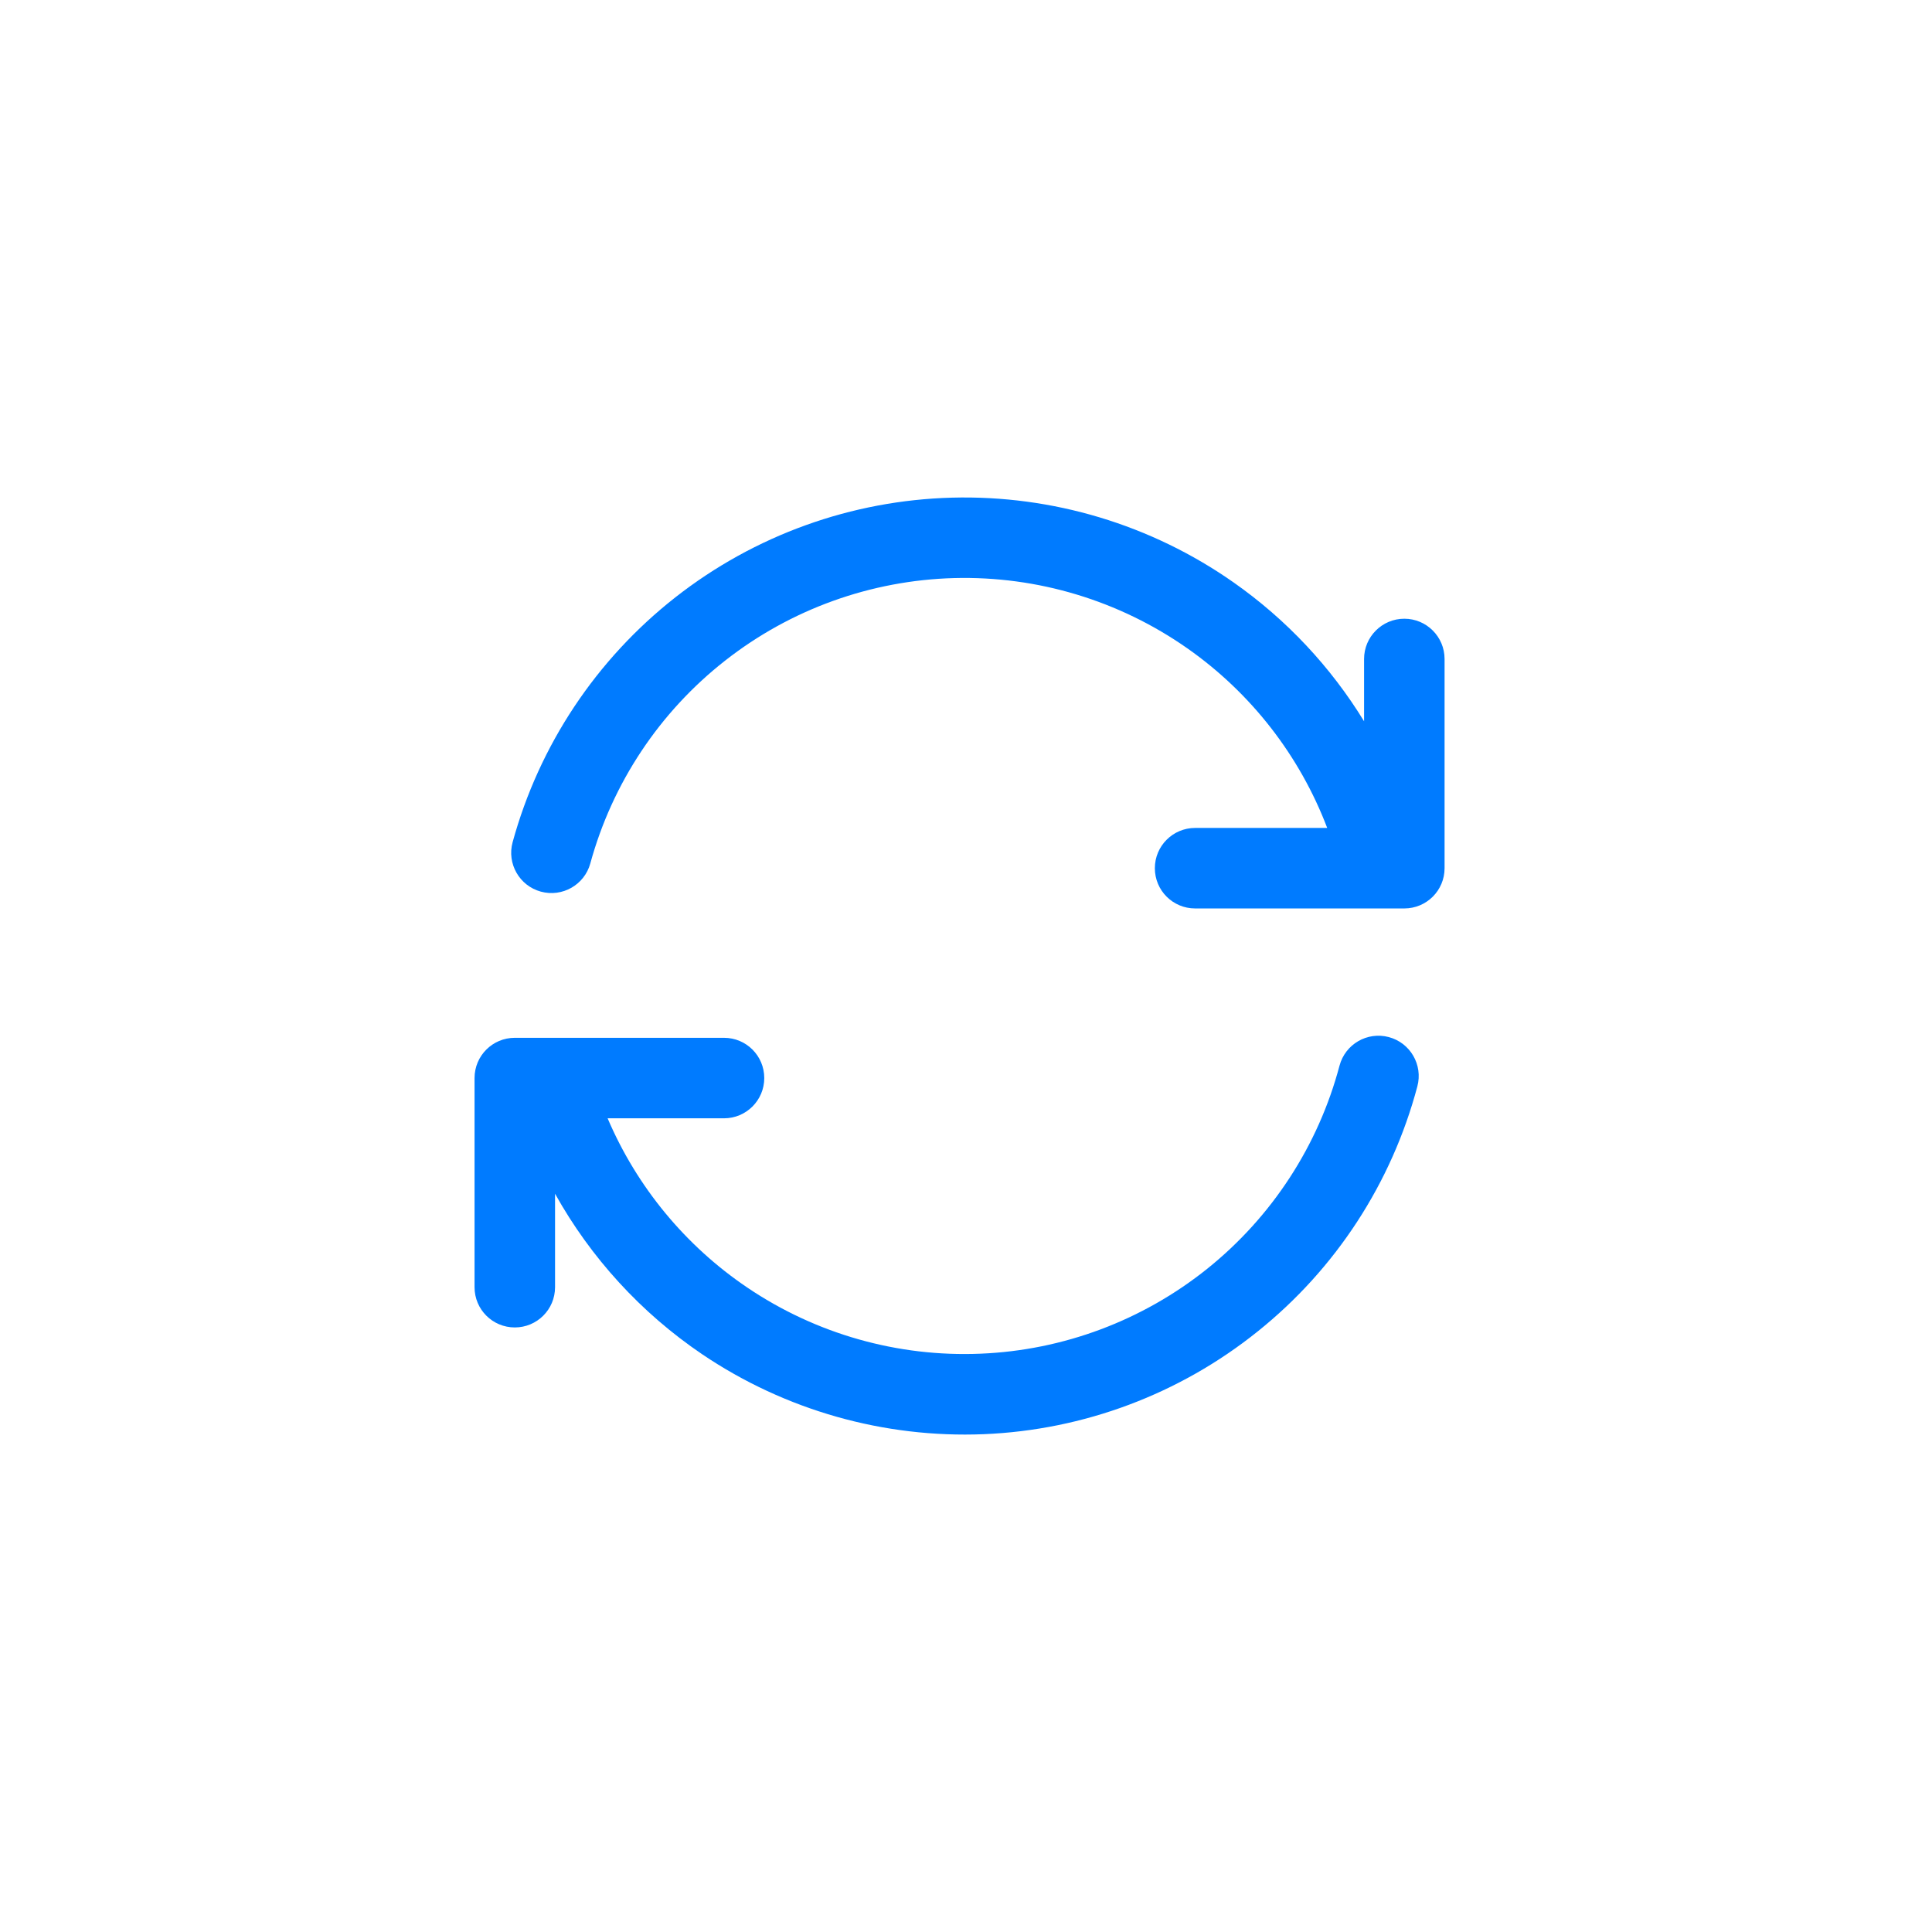 <svg width="24" height="24" viewBox="0 0 24 24" fill="none" xmlns="http://www.w3.org/2000/svg">
<path fill-rule="evenodd" clip-rule="evenodd" d="M11.827 6.182C13.075 6.149 14.302 6.518 15.324 7.235C15.981 7.696 16.531 8.284 16.945 8.96V8.186C16.945 7.91 17.169 7.686 17.445 7.686C17.721 7.686 17.945 7.91 17.945 8.186V10.785C17.945 11.062 17.721 11.285 17.445 11.285H14.846C14.57 11.285 14.346 11.062 14.346 10.785C14.346 10.509 14.57 10.285 14.846 10.285H16.487C16.145 9.386 15.54 8.608 14.75 8.054C13.903 7.46 12.888 7.154 11.853 7.181C10.819 7.209 9.821 7.568 9.007 8.207C8.193 8.845 7.606 9.728 7.333 10.726C7.26 10.992 6.985 11.149 6.718 11.076C6.452 11.003 6.295 10.728 6.368 10.462C6.698 9.257 7.407 8.191 8.39 7.42C9.373 6.649 10.578 6.215 11.827 6.182ZM6.395 16.49C6.671 16.49 6.895 16.267 6.895 15.99V14.829C7.338 15.624 7.963 16.309 8.724 16.824C9.754 17.519 10.979 17.866 12.22 17.816C13.462 17.765 14.654 17.318 15.623 16.54C16.593 15.763 17.288 14.696 17.607 13.495C17.678 13.228 17.519 12.954 17.252 12.883C16.985 12.812 16.711 12.971 16.64 13.238C16.376 14.233 15.8 15.116 14.998 15.76C14.195 16.404 13.208 16.774 12.18 16.816C11.151 16.859 10.137 16.571 9.284 15.995C8.513 15.474 7.911 14.743 7.548 13.892H8.994C9.27 13.892 9.494 13.668 9.494 13.392C9.494 13.115 9.27 12.892 8.994 12.892H6.395C6.119 12.892 5.895 13.115 5.895 13.392V15.99C5.895 16.267 6.119 16.49 6.395 16.49Z" fill="#007BFF"/>
</svg>
